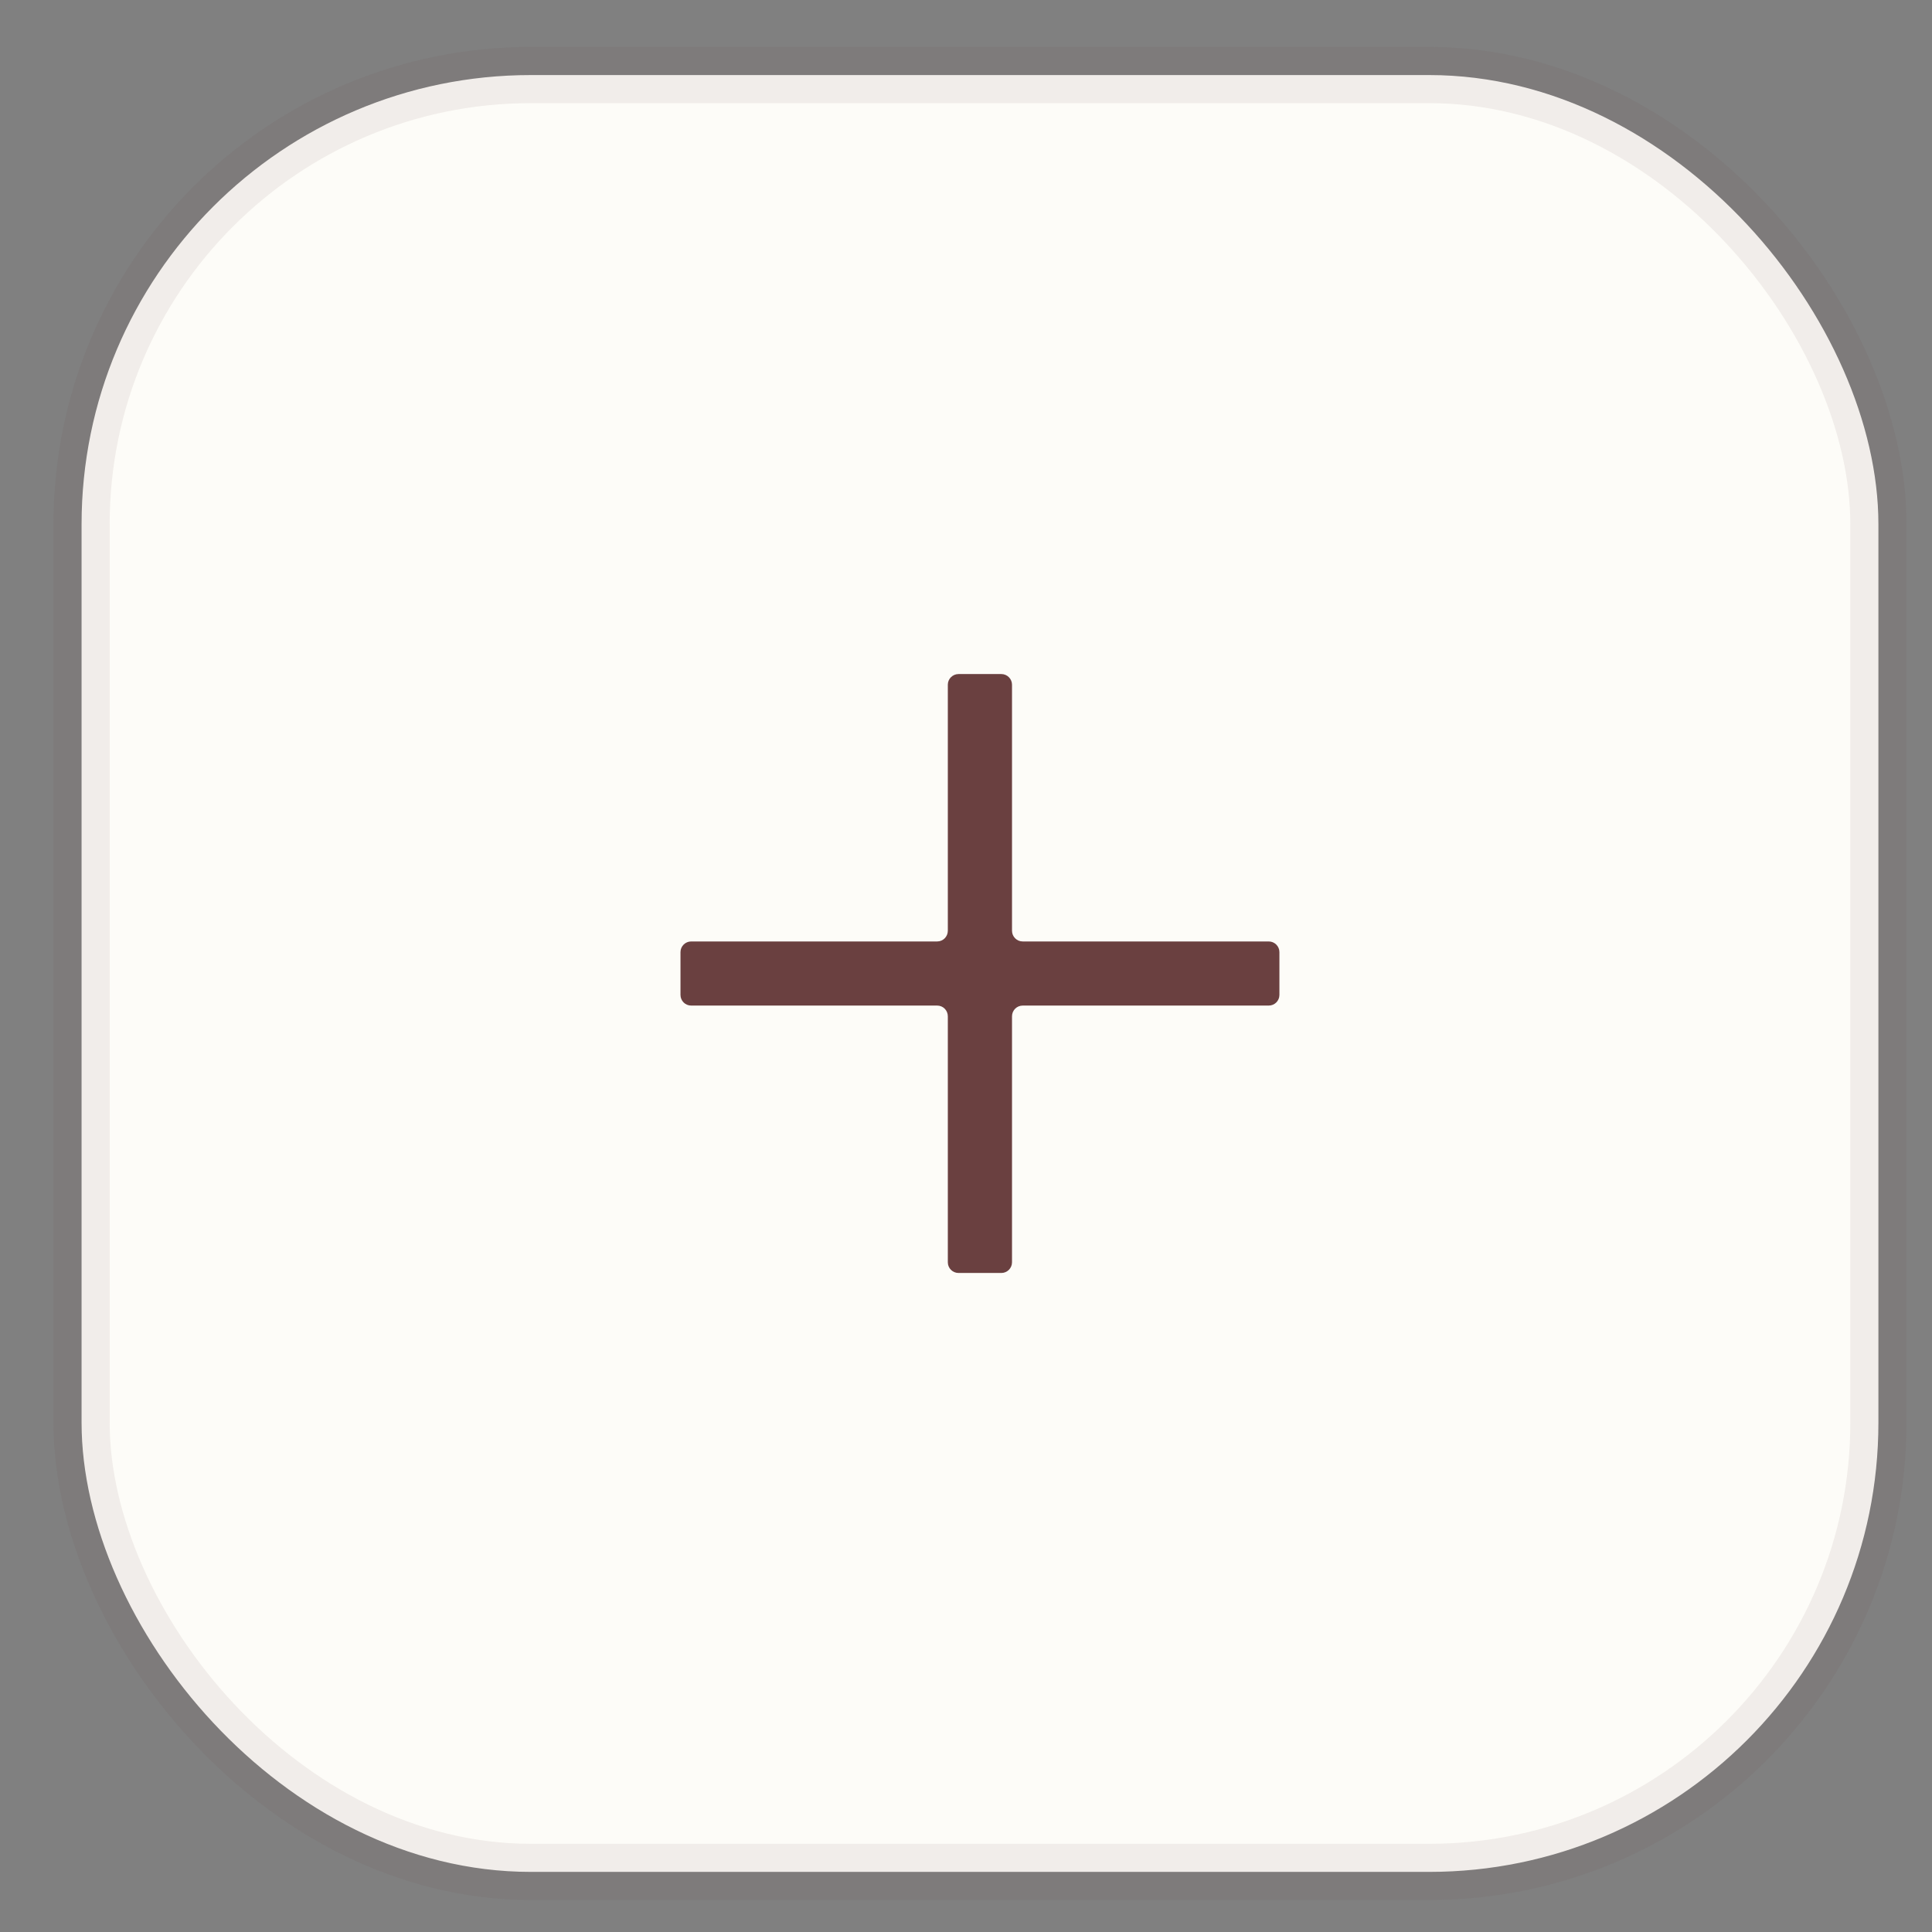 <svg width="27" height="27" viewBox="0 0 27 27" fill="none" xmlns="http://www.w3.org/2000/svg">
<rect x="0" y="0" width="27" height="27" fill="#808080" stroke="none"/>
<rect x="1.14" y="1.049" width="25.111" height="25.111" rx="6.278" fill="#FDFCF8"/>
<rect x="1.14" y="1.049" width="25.111" height="25.111" rx="6.278" stroke="#6A4040" stroke-opacity="0.08" stroke-width="0.785"/>
<path fill-rule="evenodd" clip-rule="evenodd" d="M14.293 13.157C14.21 13.157 14.143 13.09 14.143 13.007V9.569C14.143 9.487 14.076 9.42 13.994 9.42H13.396C13.313 9.42 13.246 9.487 13.246 9.569V13.007C13.246 13.09 13.18 13.157 13.097 13.157H9.659C9.577 13.157 9.51 13.224 9.51 13.306V13.904C9.51 13.987 9.577 14.053 9.659 14.053H13.097C13.18 14.053 13.246 14.12 13.246 14.203V17.641C13.246 17.723 13.313 17.79 13.396 17.79H13.994C14.076 17.79 14.143 17.723 14.143 17.641V14.203C14.143 14.12 14.21 14.053 14.293 14.053H17.731C17.813 14.053 17.88 13.987 17.88 13.904V13.306C17.88 13.224 17.813 13.157 17.731 13.157H14.293Z" fill="#6A4040"/>
</svg>
